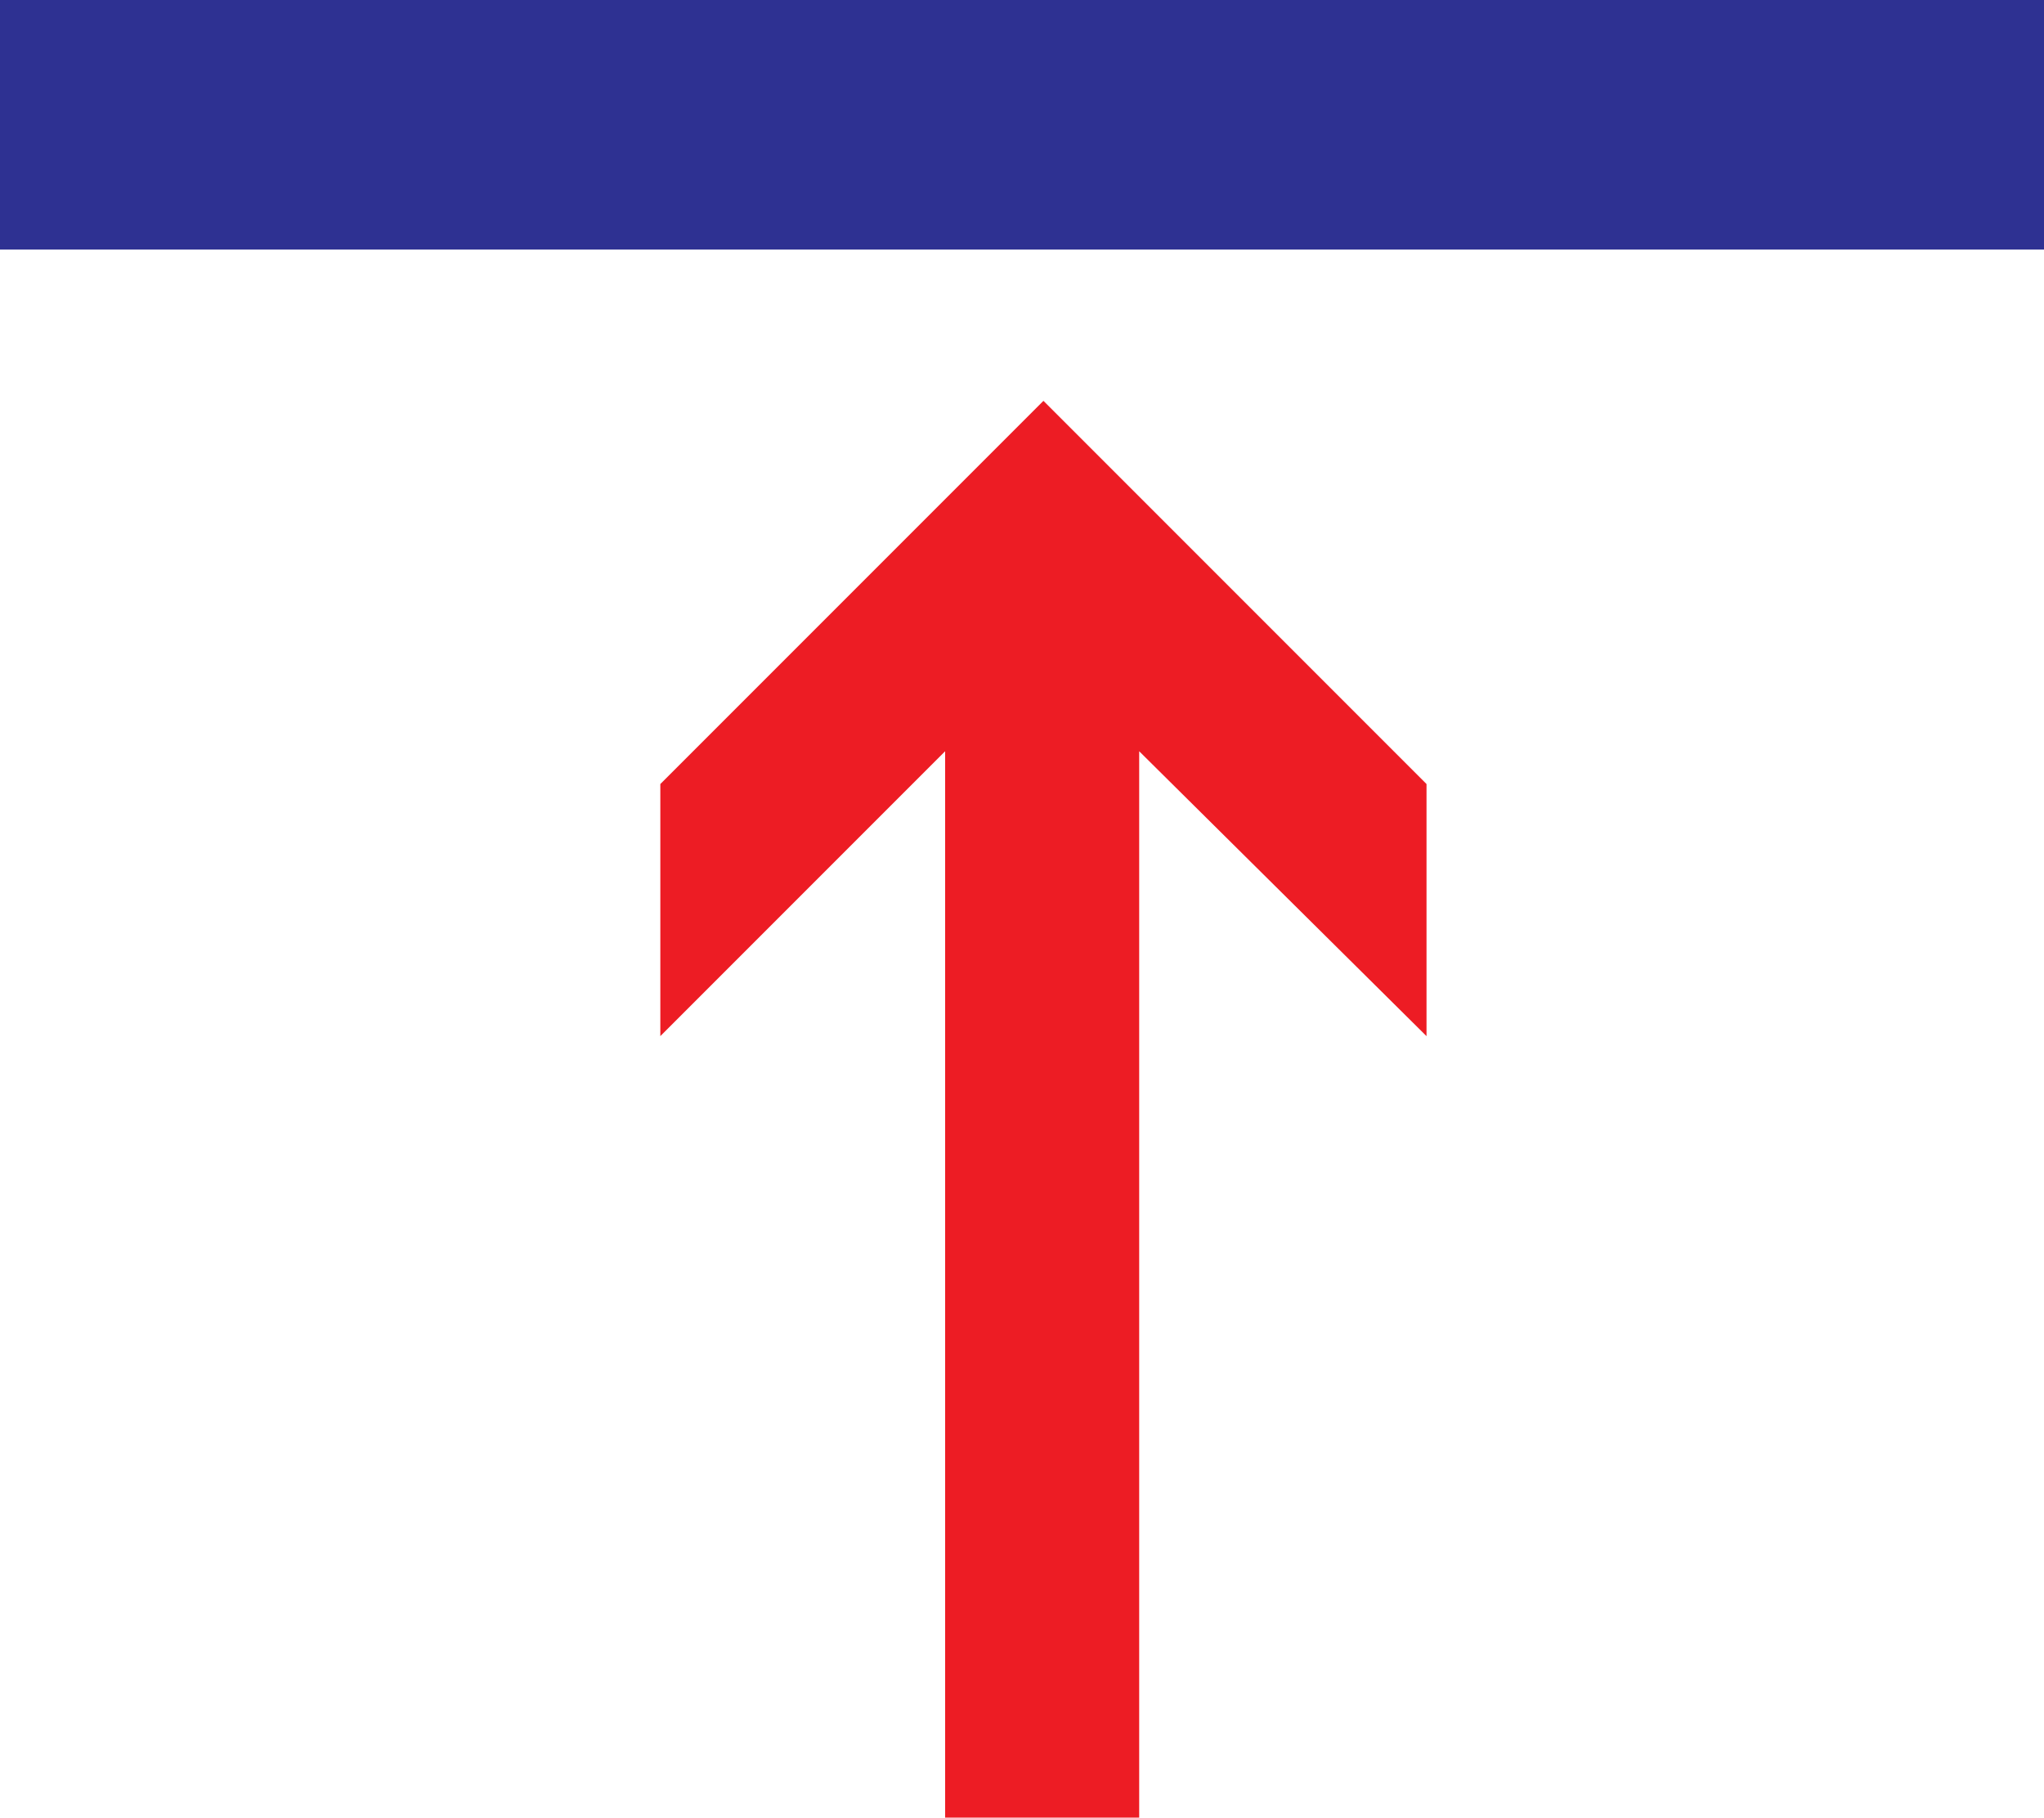 <svg xmlns="http://www.w3.org/2000/svg" width="608.25" height="540.75"><path fill="#2e3192" fill-rule="evenodd" d="M608.25 74.25V0H0v74.25h608.25"/><path fill="#ed1c24" fill-rule="evenodd" d="m310.5 119.25 114 114v75L339 223.5v317.25h-57.75V223.5l-84.75 84.75v-75l114-114"/></svg>
